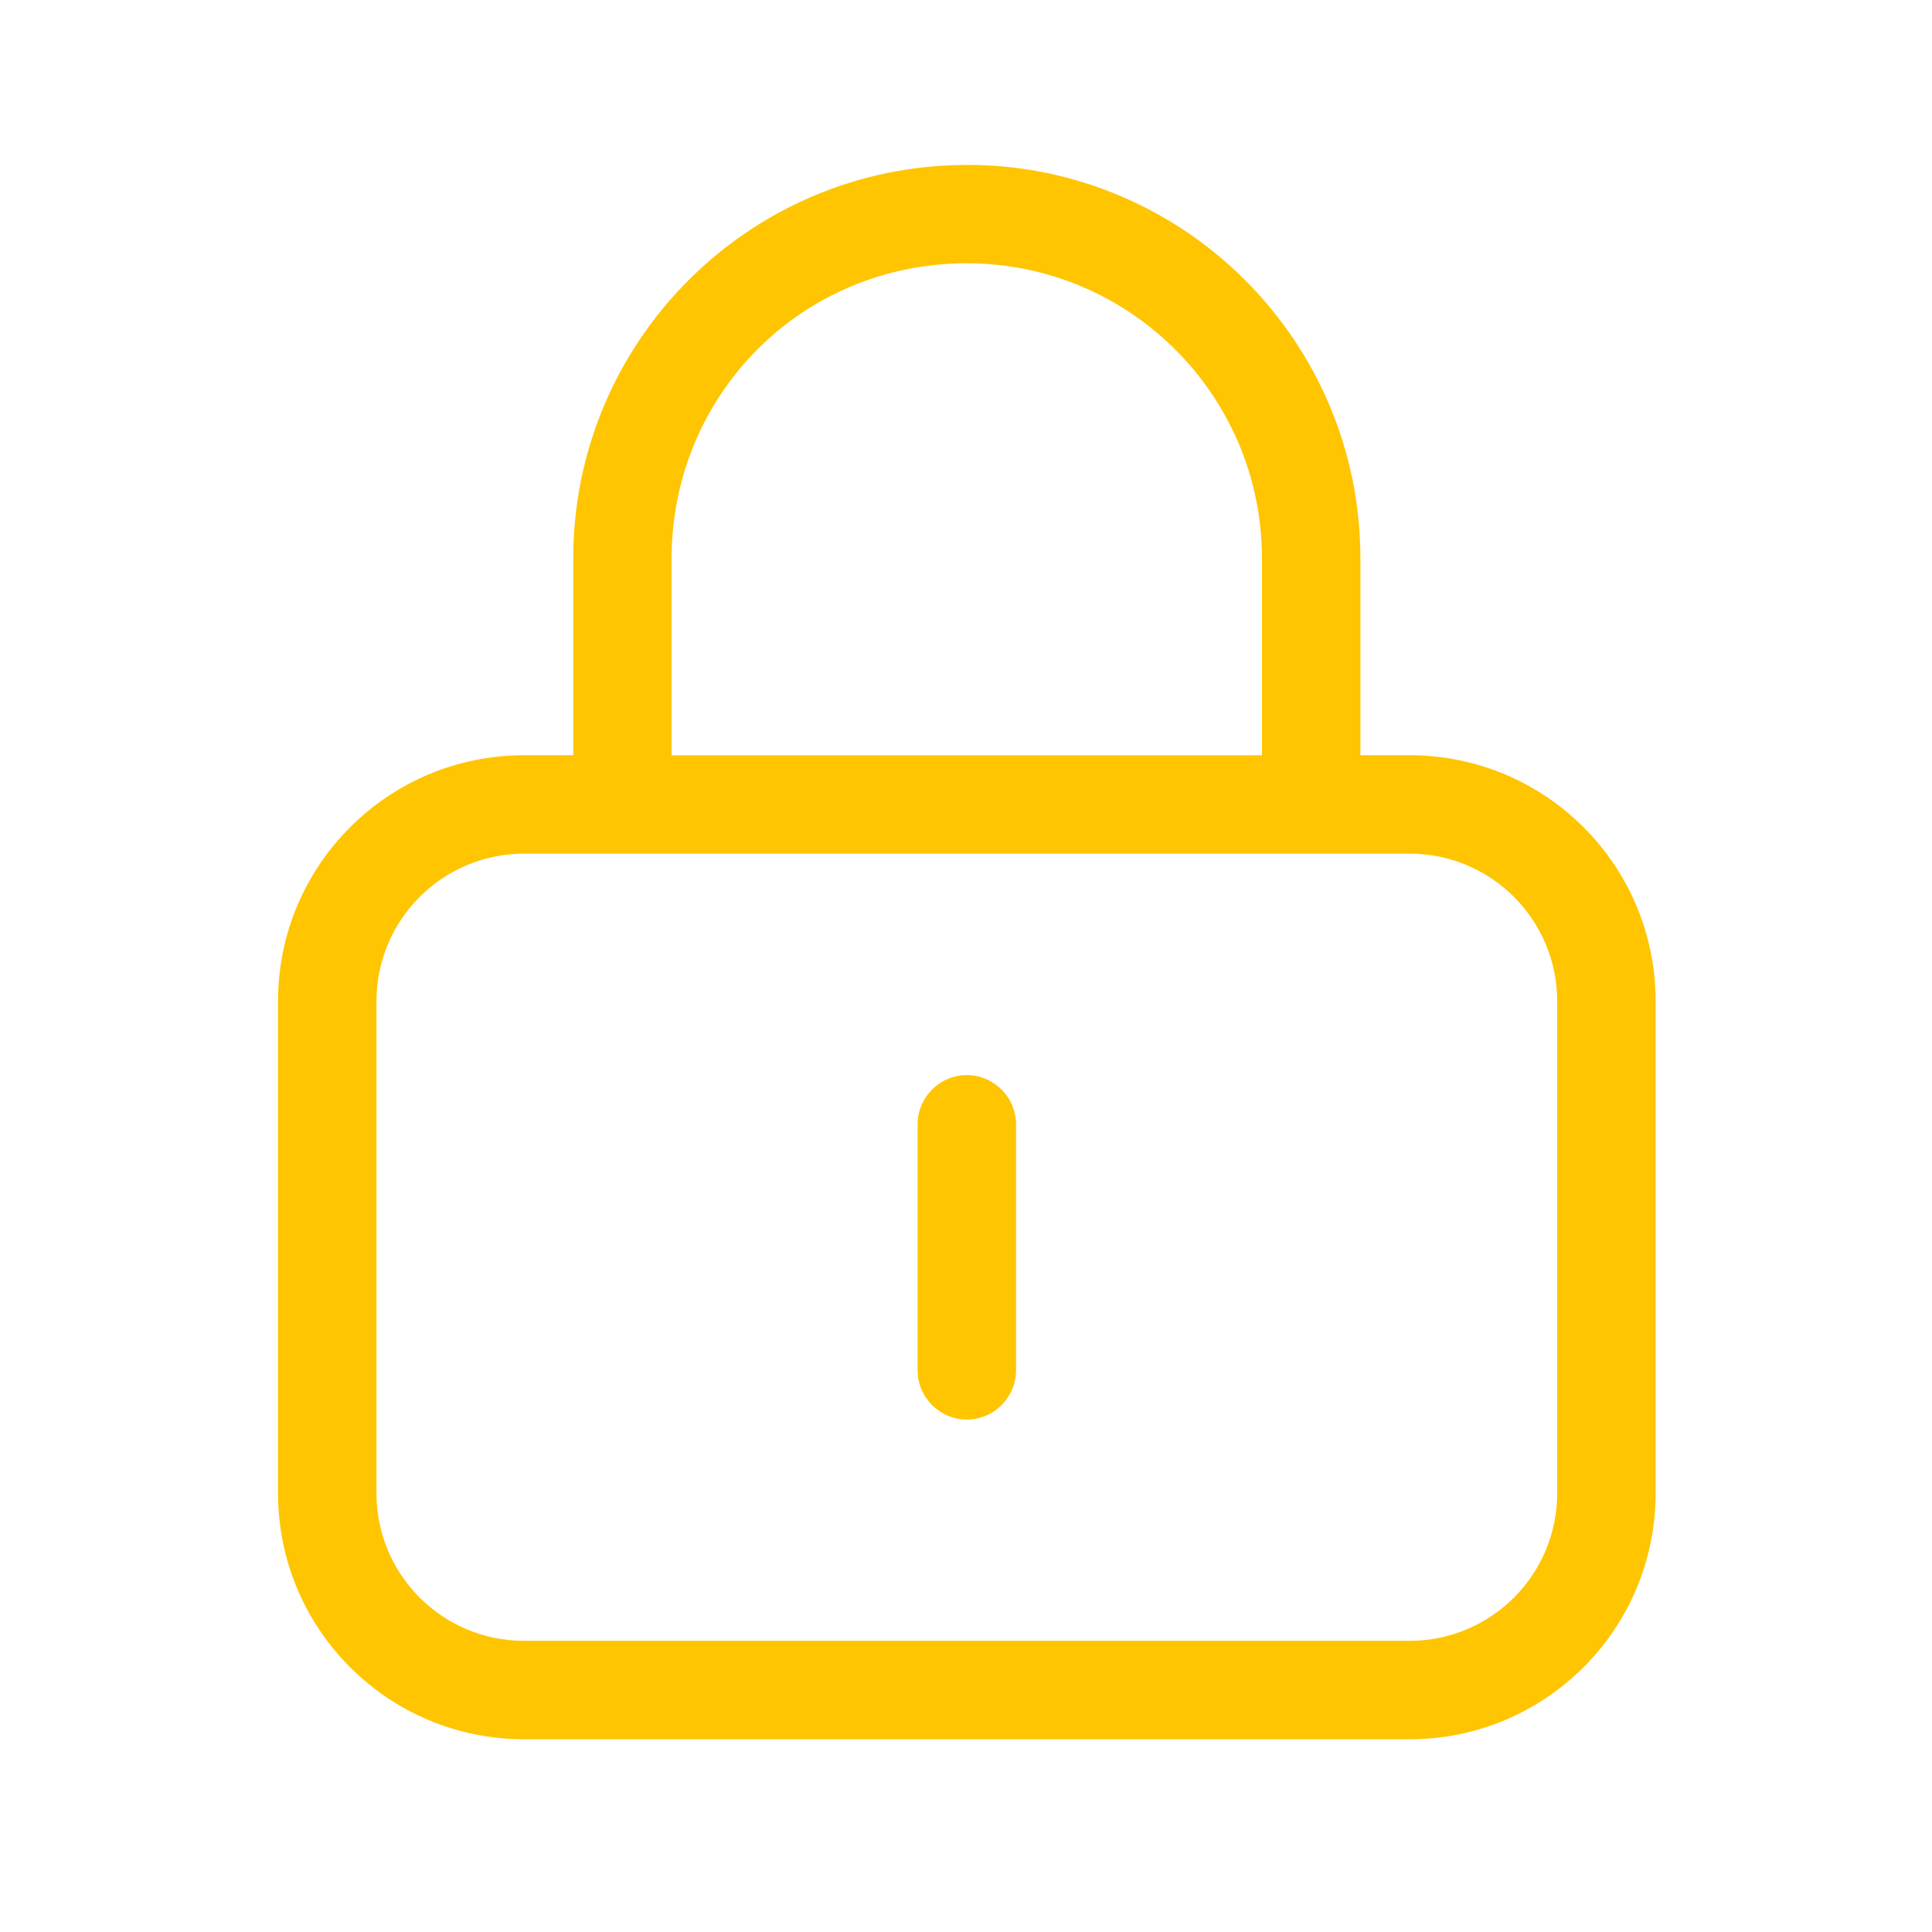 <?xml version="1.0" encoding="UTF-8" standalone="no"?> <svg xmlns:dc="http://purl.org/dc/elements/1.1/" xmlns:cc="http://creativecommons.org/ns#" xmlns:rdf="http://www.w3.org/1999/02/22-rdf-syntax-ns#" xmlns:svg="http://www.w3.org/2000/svg" xmlns="http://www.w3.org/2000/svg" viewBox="0 0 21 21" id="svg4" height="21" width="21" version="1.1"><defs id="defs8"></defs><path id="path2" style="fill:#ffc500;fill-rule:evenodd" d="m 11.044,14.895 c 0,0.294 -0.241,0.535 -0.535,0.535 -0.294,0 -0.535,-0.241 -0.535,-0.535 v -2.674 c 0,-0.294 0.241,-0.535 0.535,-0.535 0.294,0 0.535,0.241 0.535,0.535 z M 10.509,1.792 c 2.363,0 4.278,1.916 4.278,4.278 v 2.139 h 0.535 c 1.477,0 2.674,1.196 2.674,2.674 v 5.348 c 0,1.477 -1.197,2.674 -2.674,2.674 H 5.696 c -1.477,0 -2.674,-1.197 -2.674,-2.674 v -5.348 c 0,-1.477 1.197,-2.674 2.674,-2.674 H 6.231 V 6.071 c 0,-2.363 1.915,-4.278 4.278,-4.278 z m 0,1.07 c -1.802,0 -3.209,1.437 -3.209,3.209 v 2.139 h 6.417 V 6.071 c 0,-1.772 -1.437,-3.209 -3.209,-3.209 z M 5.696,9.279 c -0.886,0 -1.604,0.719 -1.604,1.604 v 5.348 c 0,0.886 0.718,1.604 1.604,1.604 h 9.626 c 0.886,0 1.604,-0.719 1.604,-1.604 v -5.348 c 0,-0.886 -0.719,-1.604 -1.604,-1.604 z"></path></svg> 